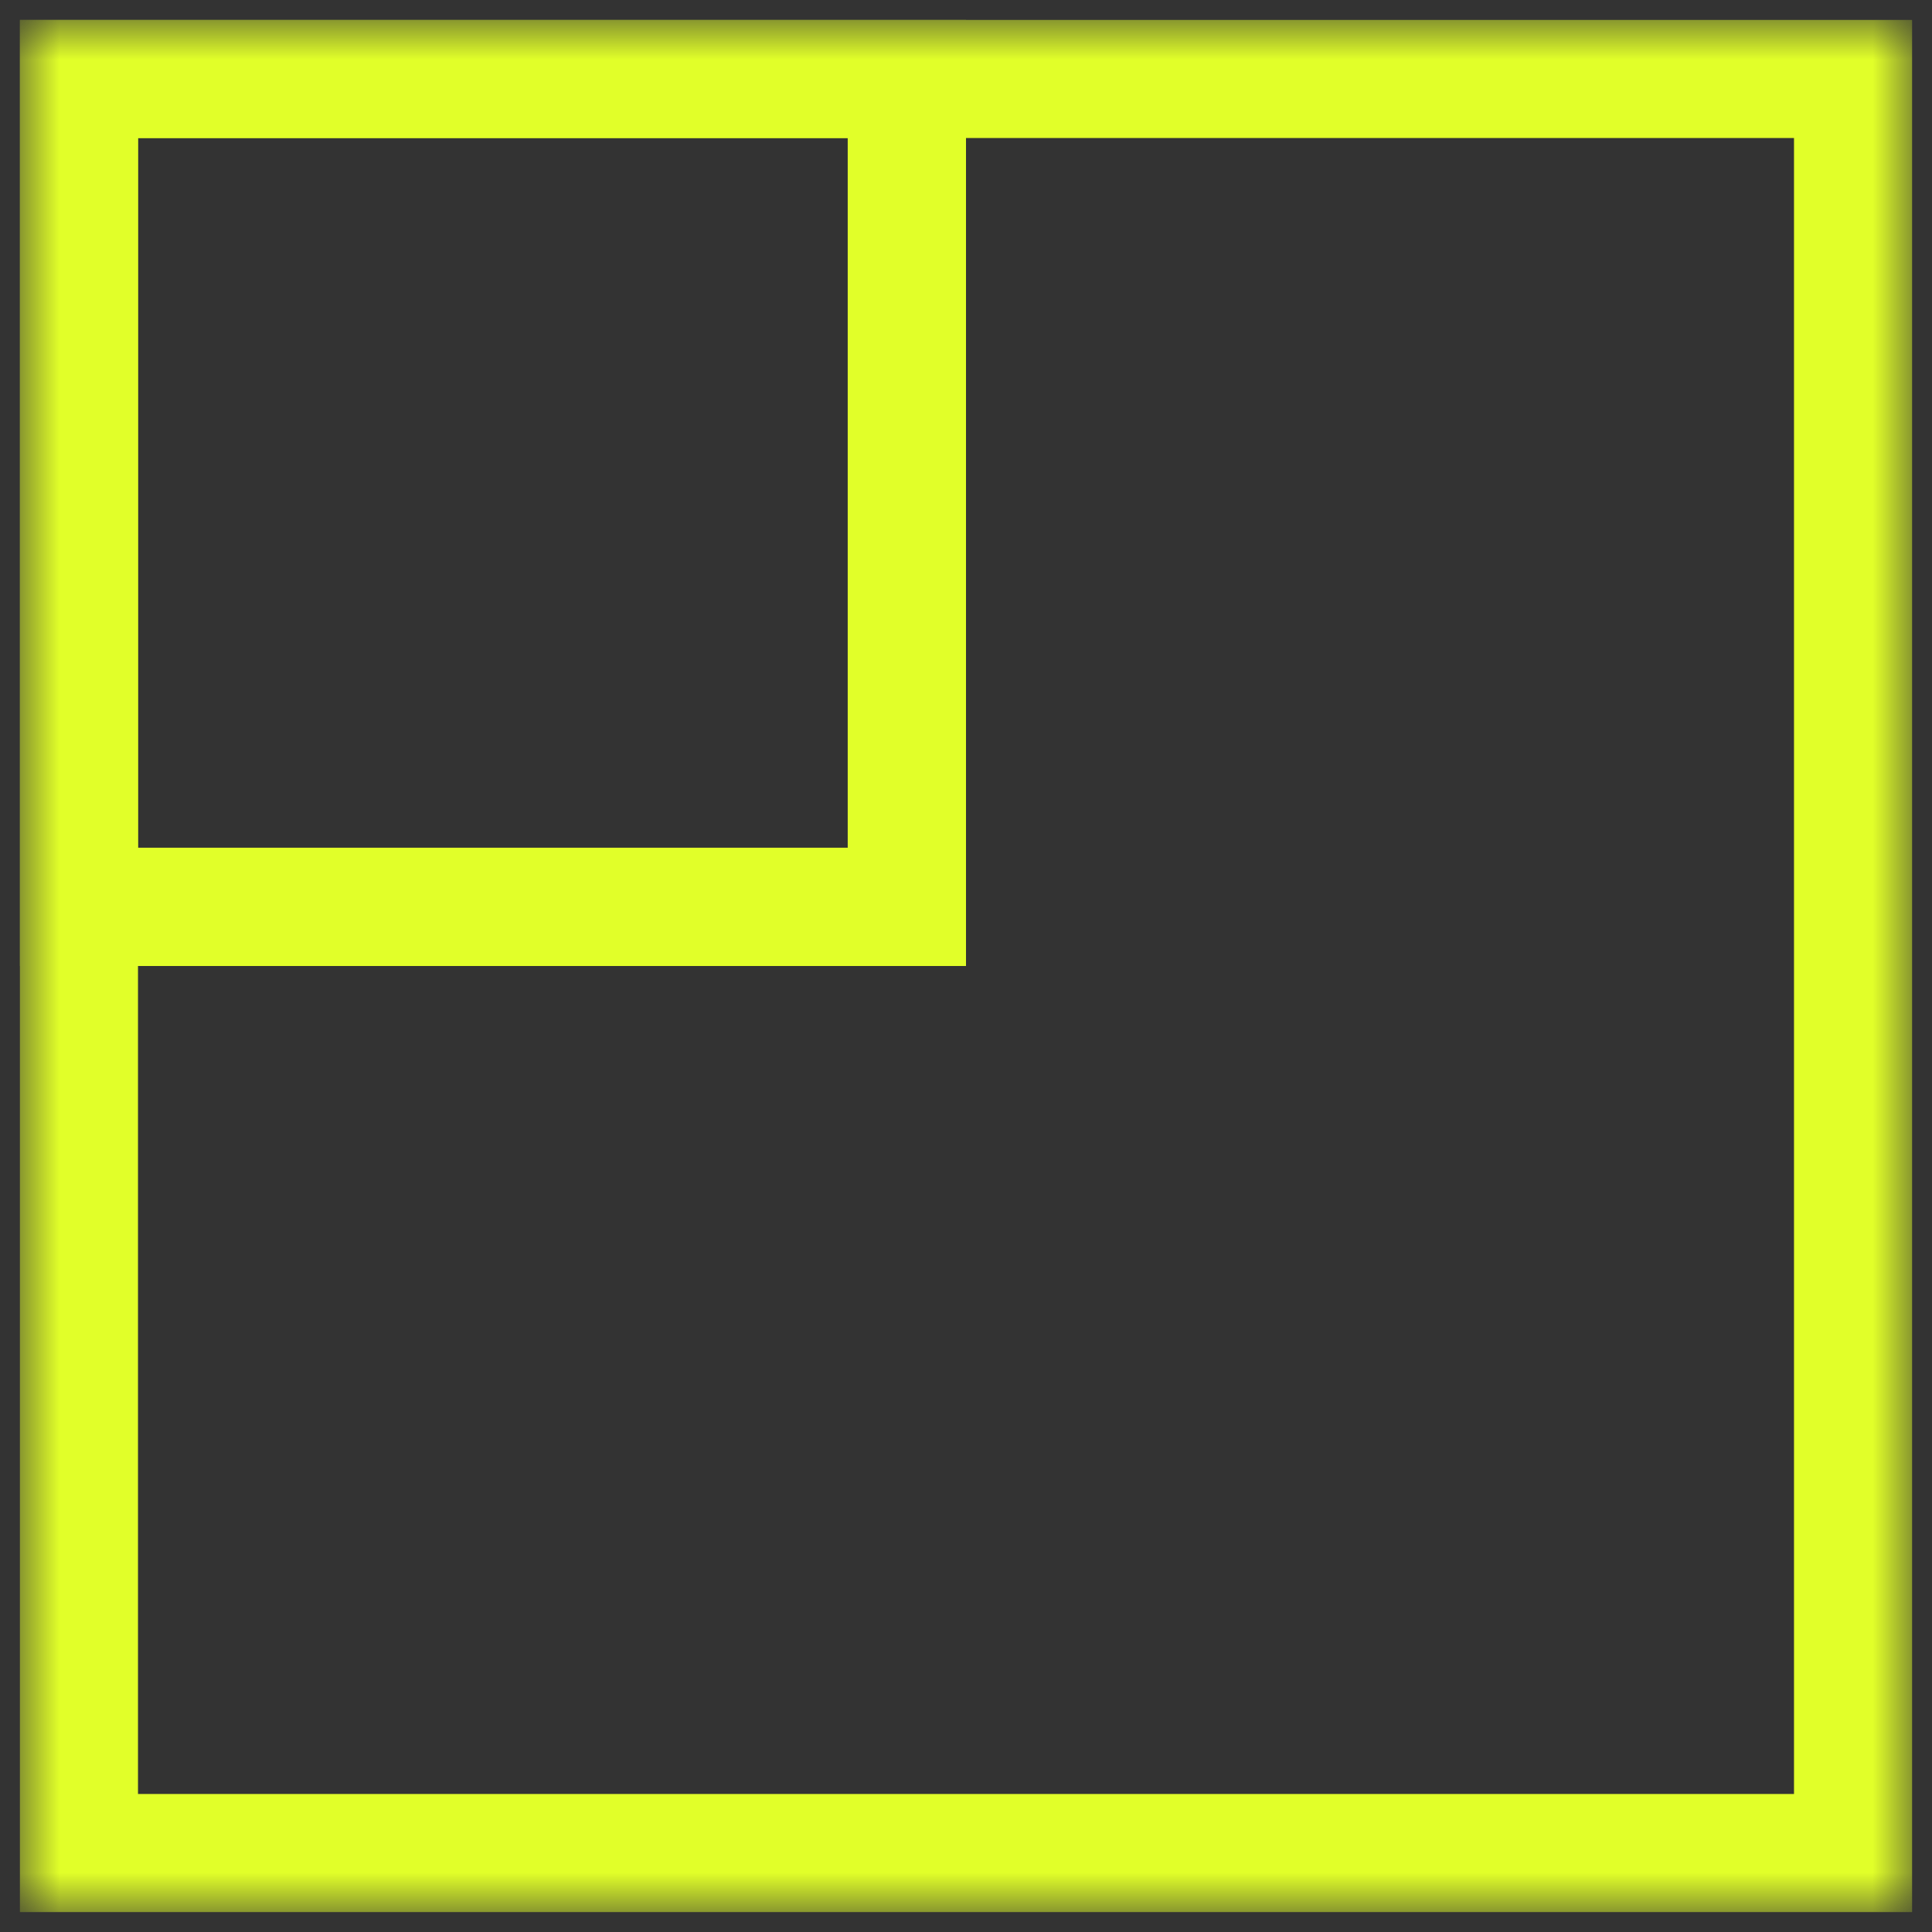 <?xml version="1.0" encoding="UTF-8"?> <svg xmlns="http://www.w3.org/2000/svg" width="49" height="49" viewBox="0 0 49 49" fill="none"><rect x="0" y="0" width="49" height="49" fill="#333333" stroke="none"/><g clip-path="url(#clip0_516_4)"><mask id="mask0_516_4" style="mask-type:luminance" maskUnits="userSpaceOnUse" x="0" y="0" width="49" height="49"><path d="M48.5 0.5H0.5V48.5H48.5V0.5Z" fill="white"></path></mask><g mask="url(#mask0_516_4)"><path d="M23 2H2V23H23V2Z" stroke="#E1FF29" stroke-width="3"></path><path d="M47 2H2V47H47V2Z" stroke="#E1FF29" stroke-width="3"></path></g></g><defs><clipPath id="clip0_516_4"><rect width="48" height="48" fill="white" transform="translate(0.5 0.5)"></rect></clipPath></defs></svg> 